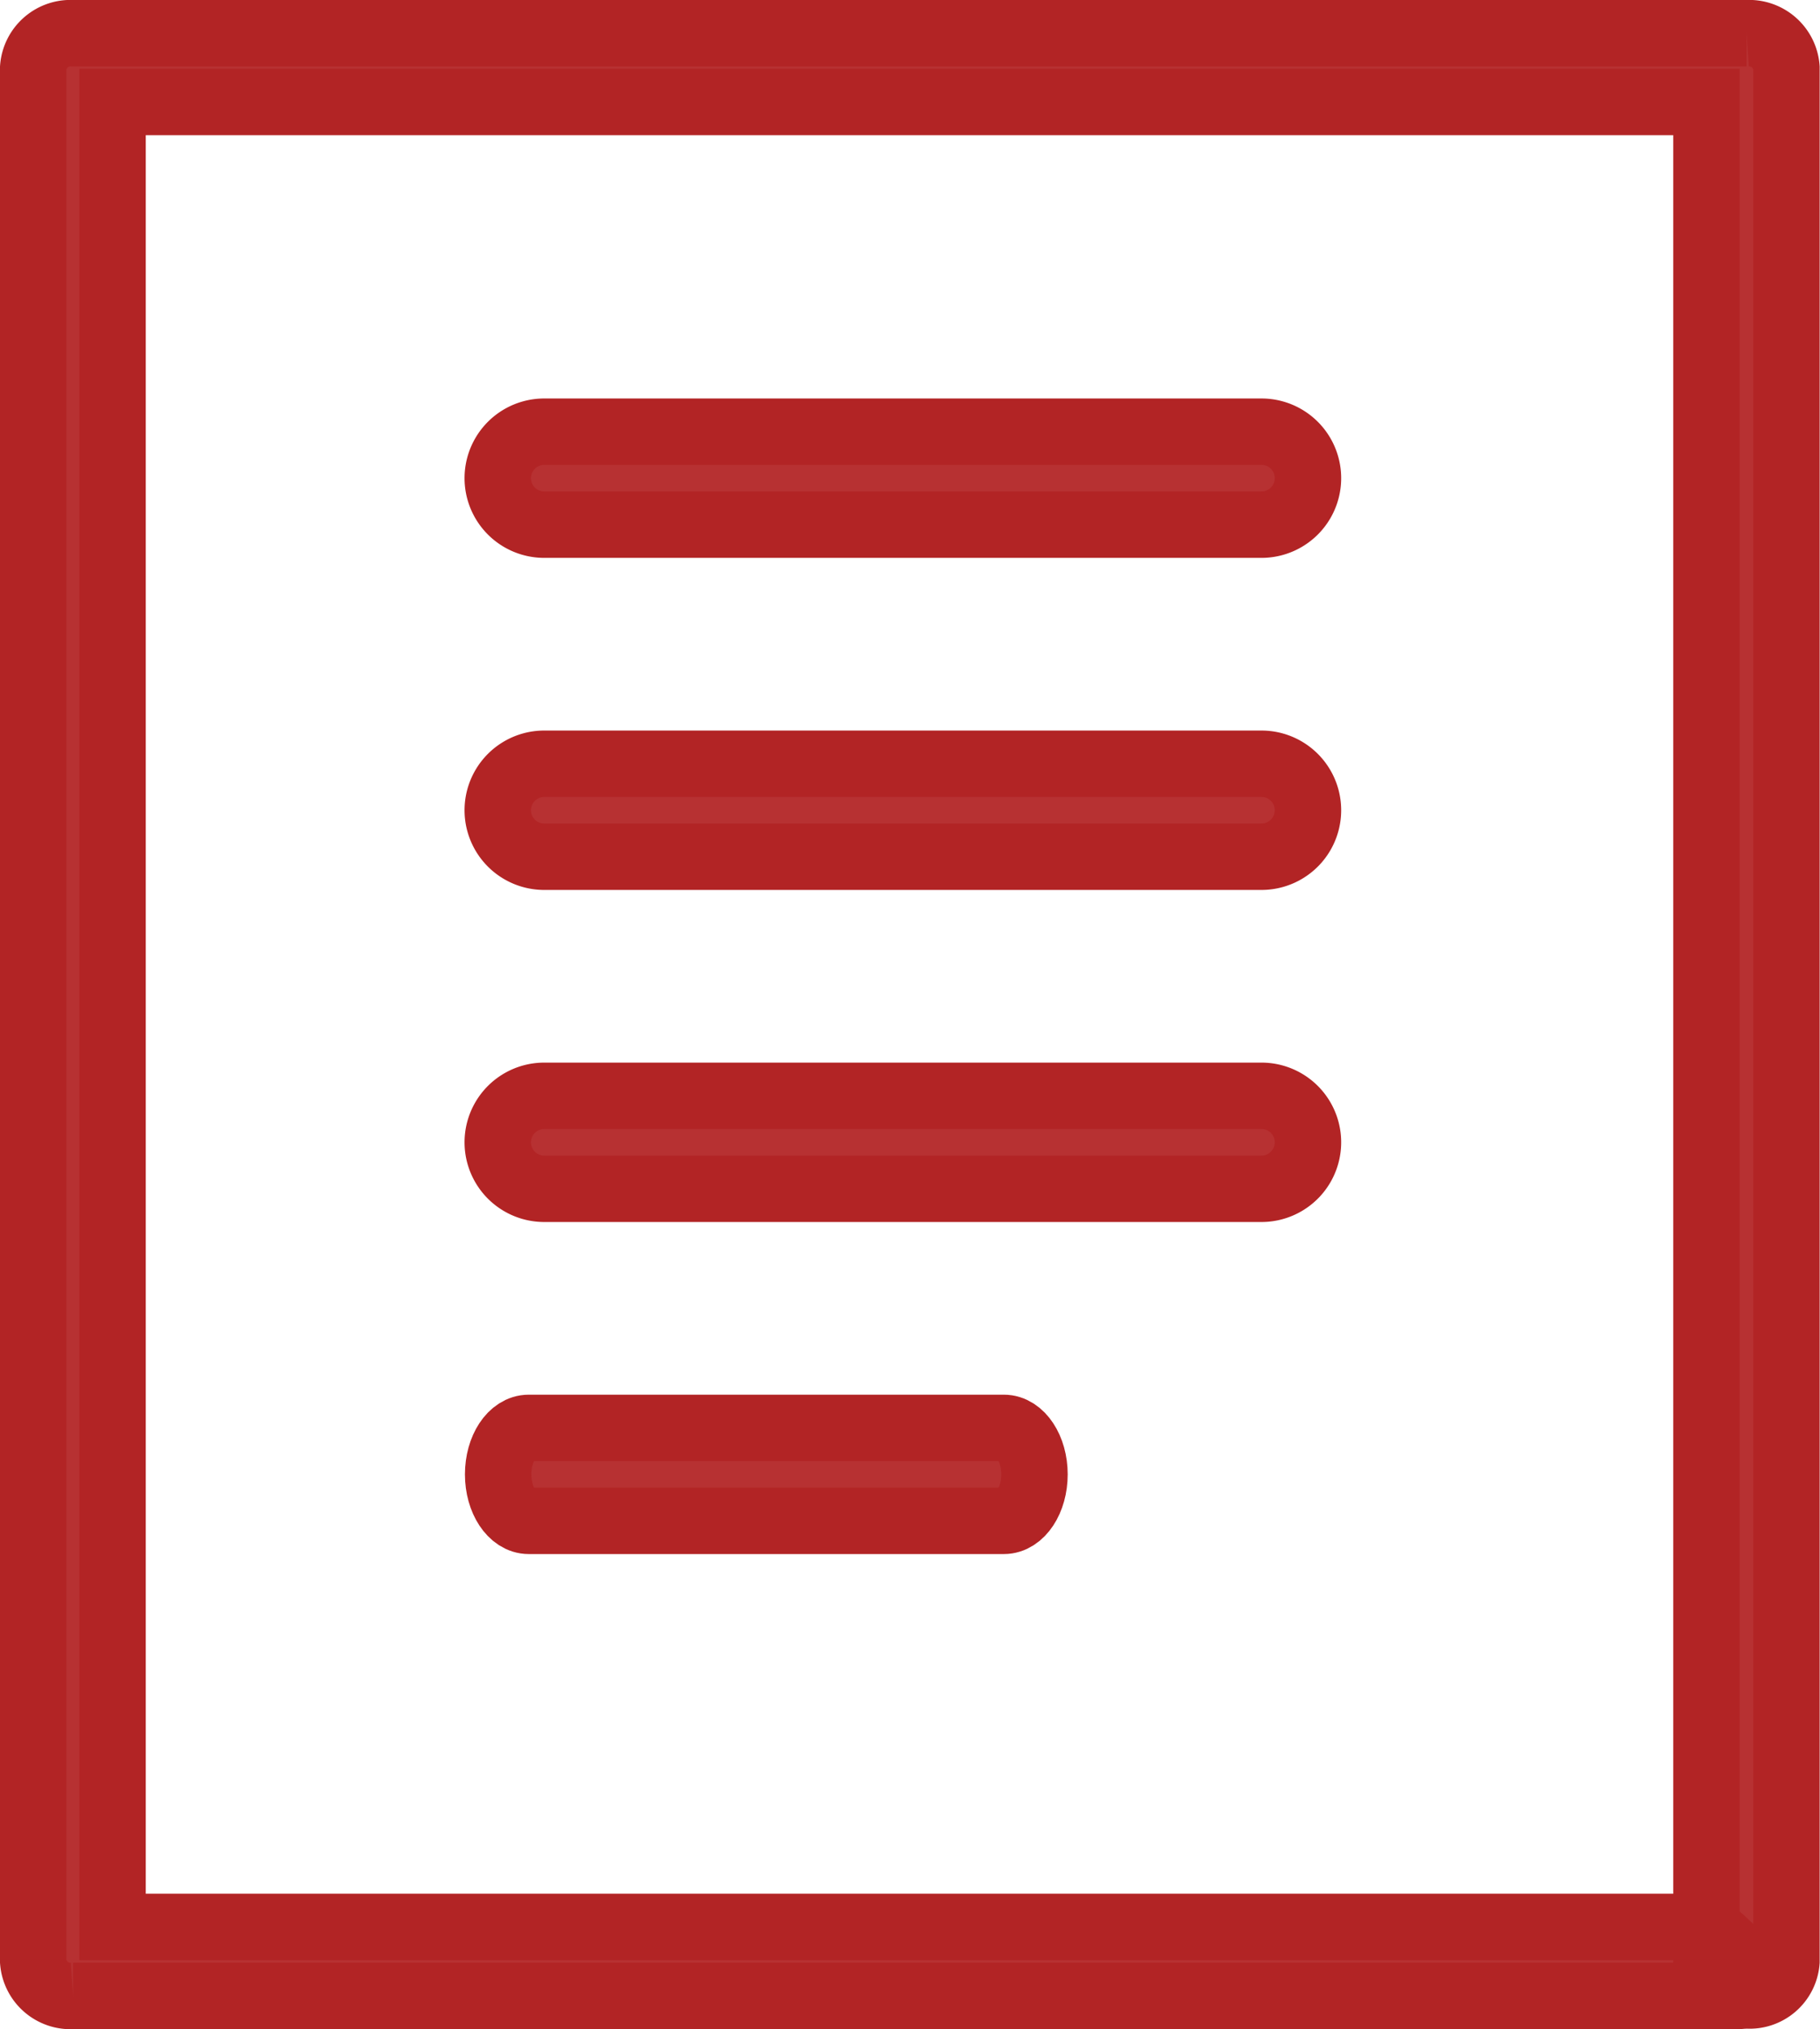 <svg xmlns="http://www.w3.org/2000/svg" width="27.405" height="30.553" viewBox="0 0 27.405 30.553"><defs><style>.a{fill:#b73132;}.a,.b{stroke:#b22425;}.b{fill:#20201d;}</style></defs><g transform="translate(0 -12.986)"><path class="a" d="M2380.915,1469.553h-25.061a.564.564,0,0,1-.6-.518v-28.516a.564.564,0,0,1,.6-.519h25.2a.564.564,0,0,1,.6.519v28.516a.556.556,0,0,1-.588.511h-.017a.557.557,0,0,1-.6-.511v-28h-24v27.479h23.759a.641.641,0,0,1,.419.15C2381.121,1469.09,2381.383,1469.553,2380.915,1469.553Z" transform="translate(-2354.754 -1426.514)"/><line class="b" x2="6.566" transform="translate(8.255 35.131)"/><path class="a" d="M2565.878,1718.521h-7.154c-.255,0-.461.313-.461.7s.207.7.461.7h7.154c.255,0,.461-.313.461-.7S2566.132,1718.521,2565.878,1718.521Z" transform="translate(-2550.762 -1684.035)"/><line class="b" x2="10.681" transform="translate(8.255 30.131)"/><path class="a" d="M2569.757,1718.521h-10.8a.7.7,0,0,0,0,1.4h10.8a.7.7,0,0,0,0-1.4Z" transform="translate(-2550.762 -1689.035)"/><line class="b" x2="10.681" transform="translate(8.255 25.131)"/><path class="a" d="M2569.757,1718.521h-10.8a.7.7,0,0,0,0,1.4h10.8a.7.7,0,0,0,0-1.4Z" transform="translate(-2550.762 -1694.035)"/><line class="b" x2="10.681" transform="translate(8.255 20.131)"/><path class="a" d="M2569.757,1718.521h-10.8a.7.7,0,0,0,0,1.4h10.8a.7.7,0,0,0,0-1.4Z" transform="translate(-2550.762 -1699.035)"/></g></svg>